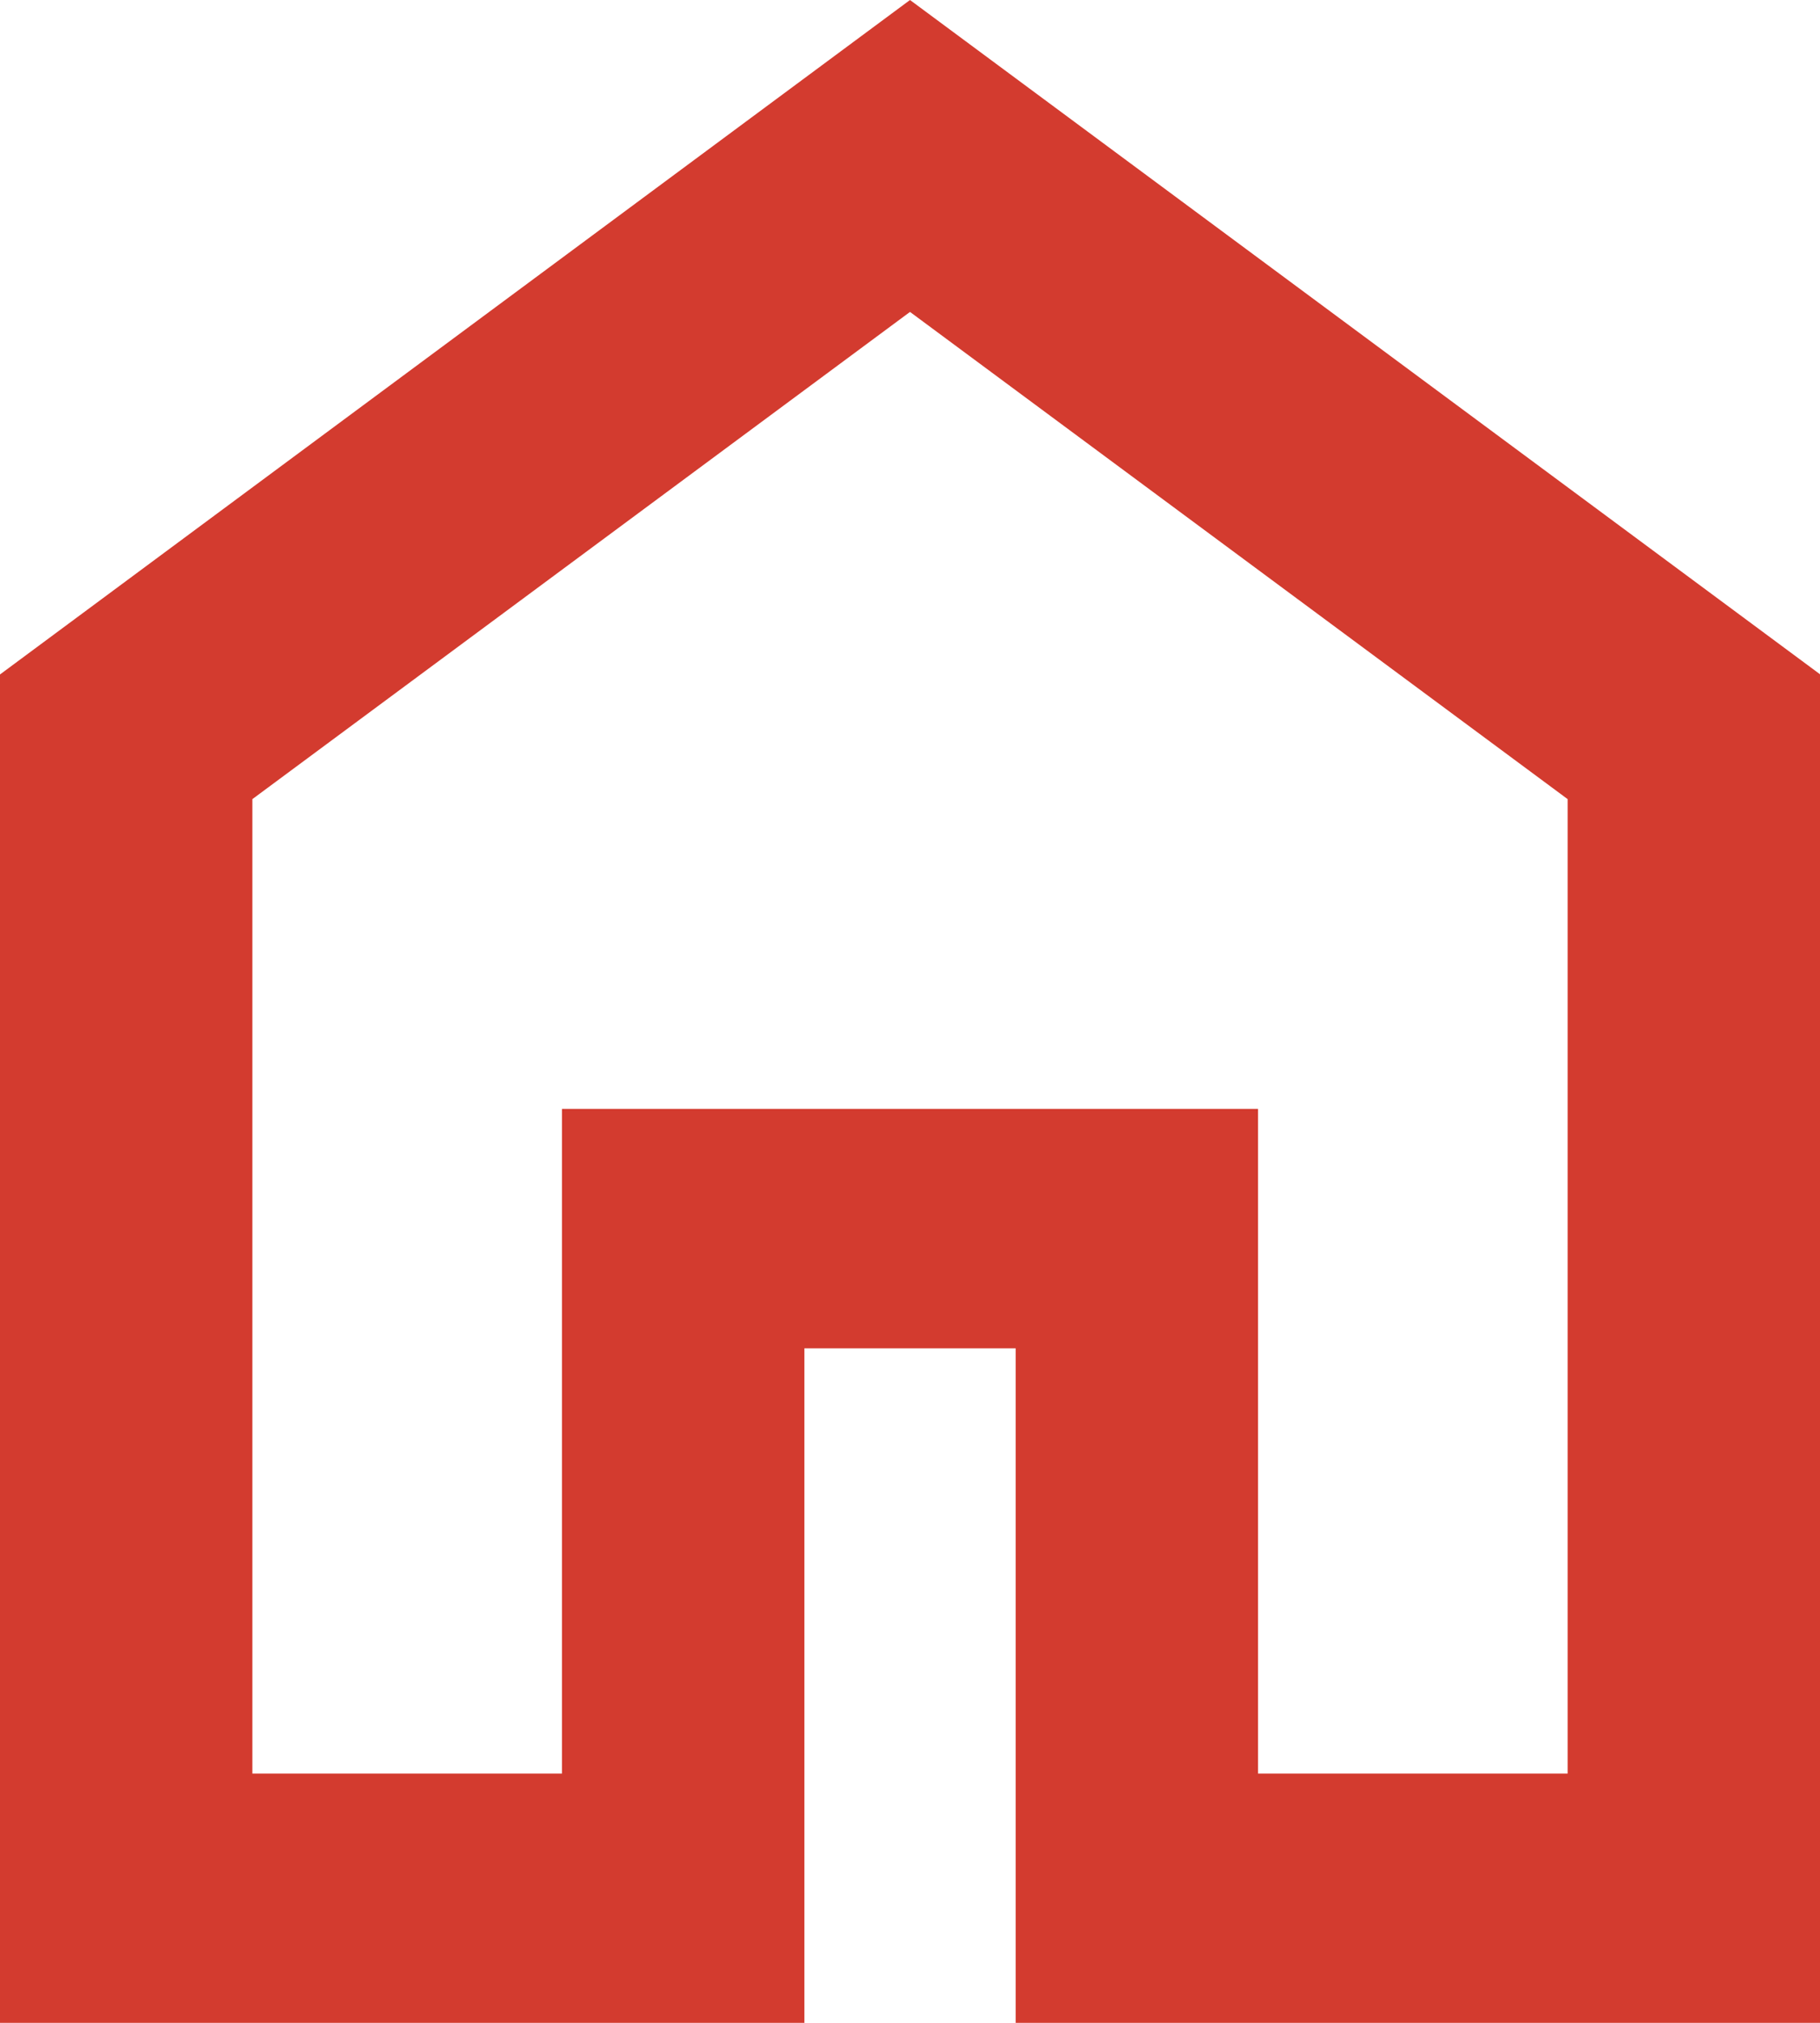 <svg width="36" height="40" viewBox="0 0 36 40" fill="none" xmlns="http://www.w3.org/2000/svg">
<path d="M4.992 35.071H11.116V21.927H24.884V35.071H31.008V15.802L18 6.168L4.992 15.802V35.071ZM0 40V13.337L18 0L36 13.333V40H20.09V26.662H15.911V40H0Z" fill="#D33B2F"/>
</svg>
